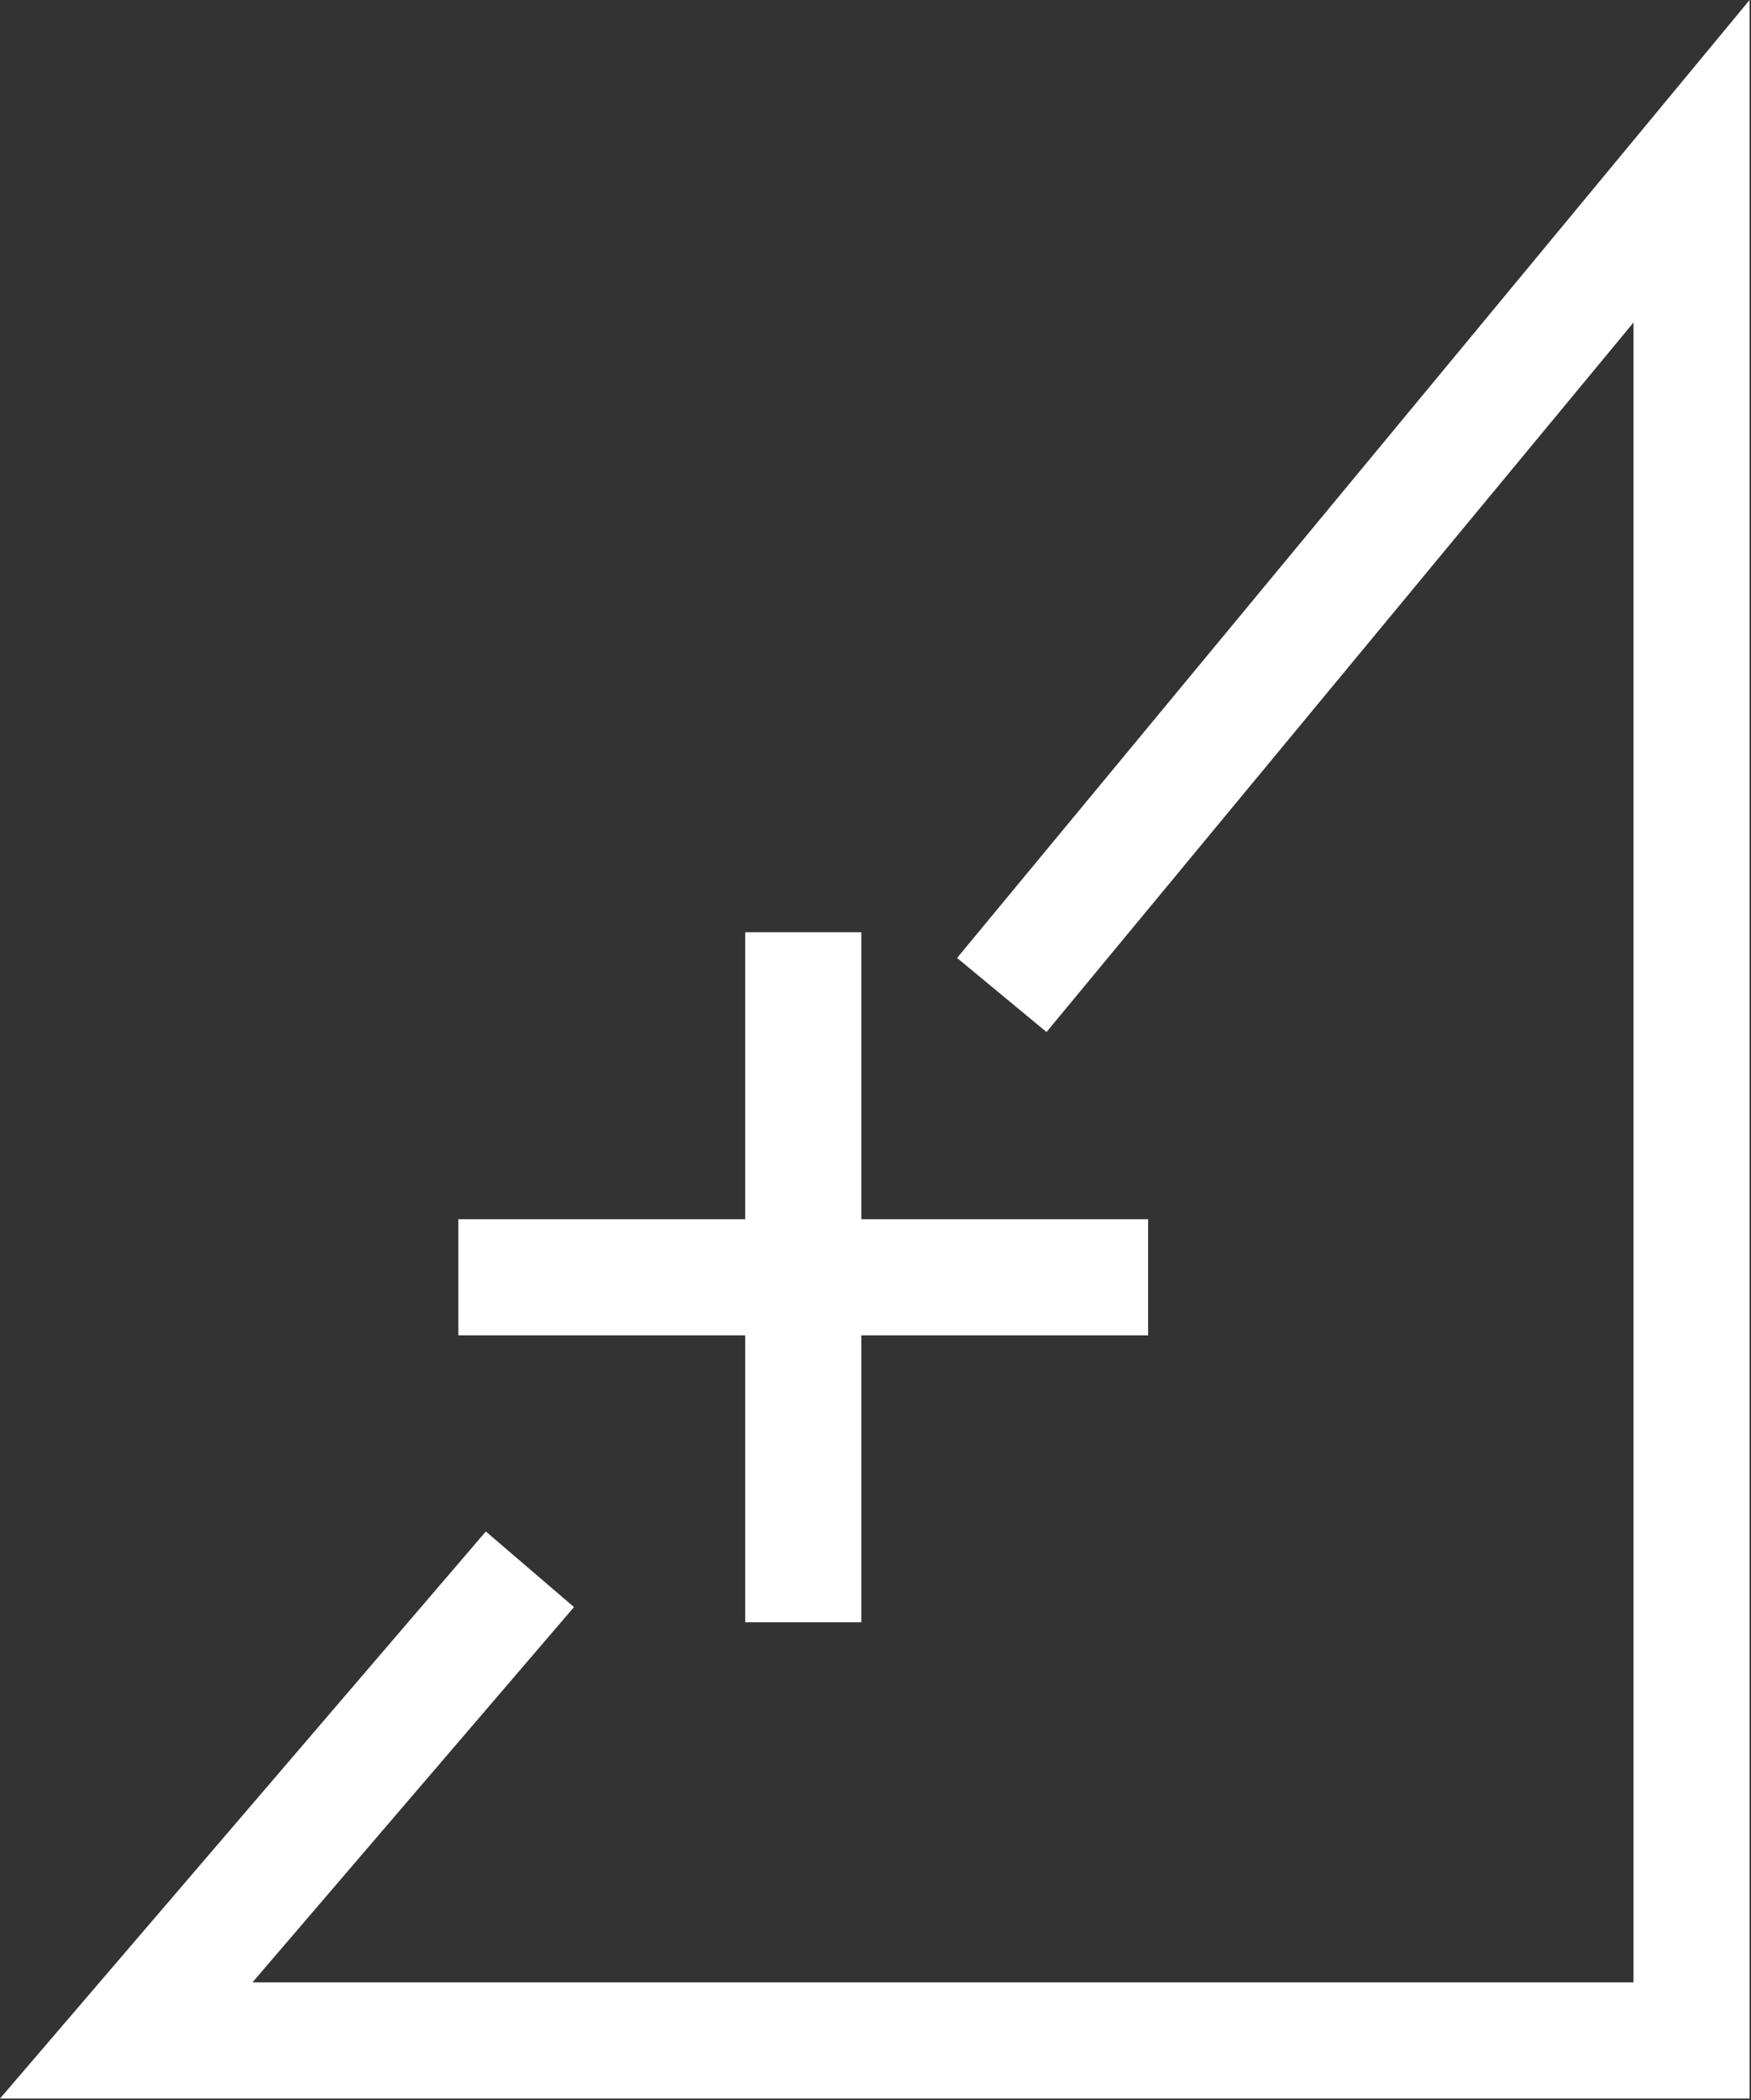<?xml version="1.0" encoding="UTF-8"?> <svg xmlns="http://www.w3.org/2000/svg" width="754" height="904" viewBox="0 0 754 904" fill="none"><rect x="0" y="0" width="754" height="904" fill="#333333" stroke="none"/><g clip-path="url(#clip0_2806_12)"><path d="M753.4 903.27H0L209.21 659.19L247.17 691.73L108.71 853.27H703.4V138.83L450.64 444.21L412.12 412.33L753.4 0V903.27Z" fill="white"></path><path d="M370.88 401.27H320.88V698.27H370.88V401.27Z" fill="white"></path><path d="M494.38 524.77H197.38V574.77H494.38V524.77Z" fill="white"></path></g><defs><clipPath id="clip0_2806_12"><rect width="753.4" height="903.27" fill="white"></rect></clipPath></defs></svg> 